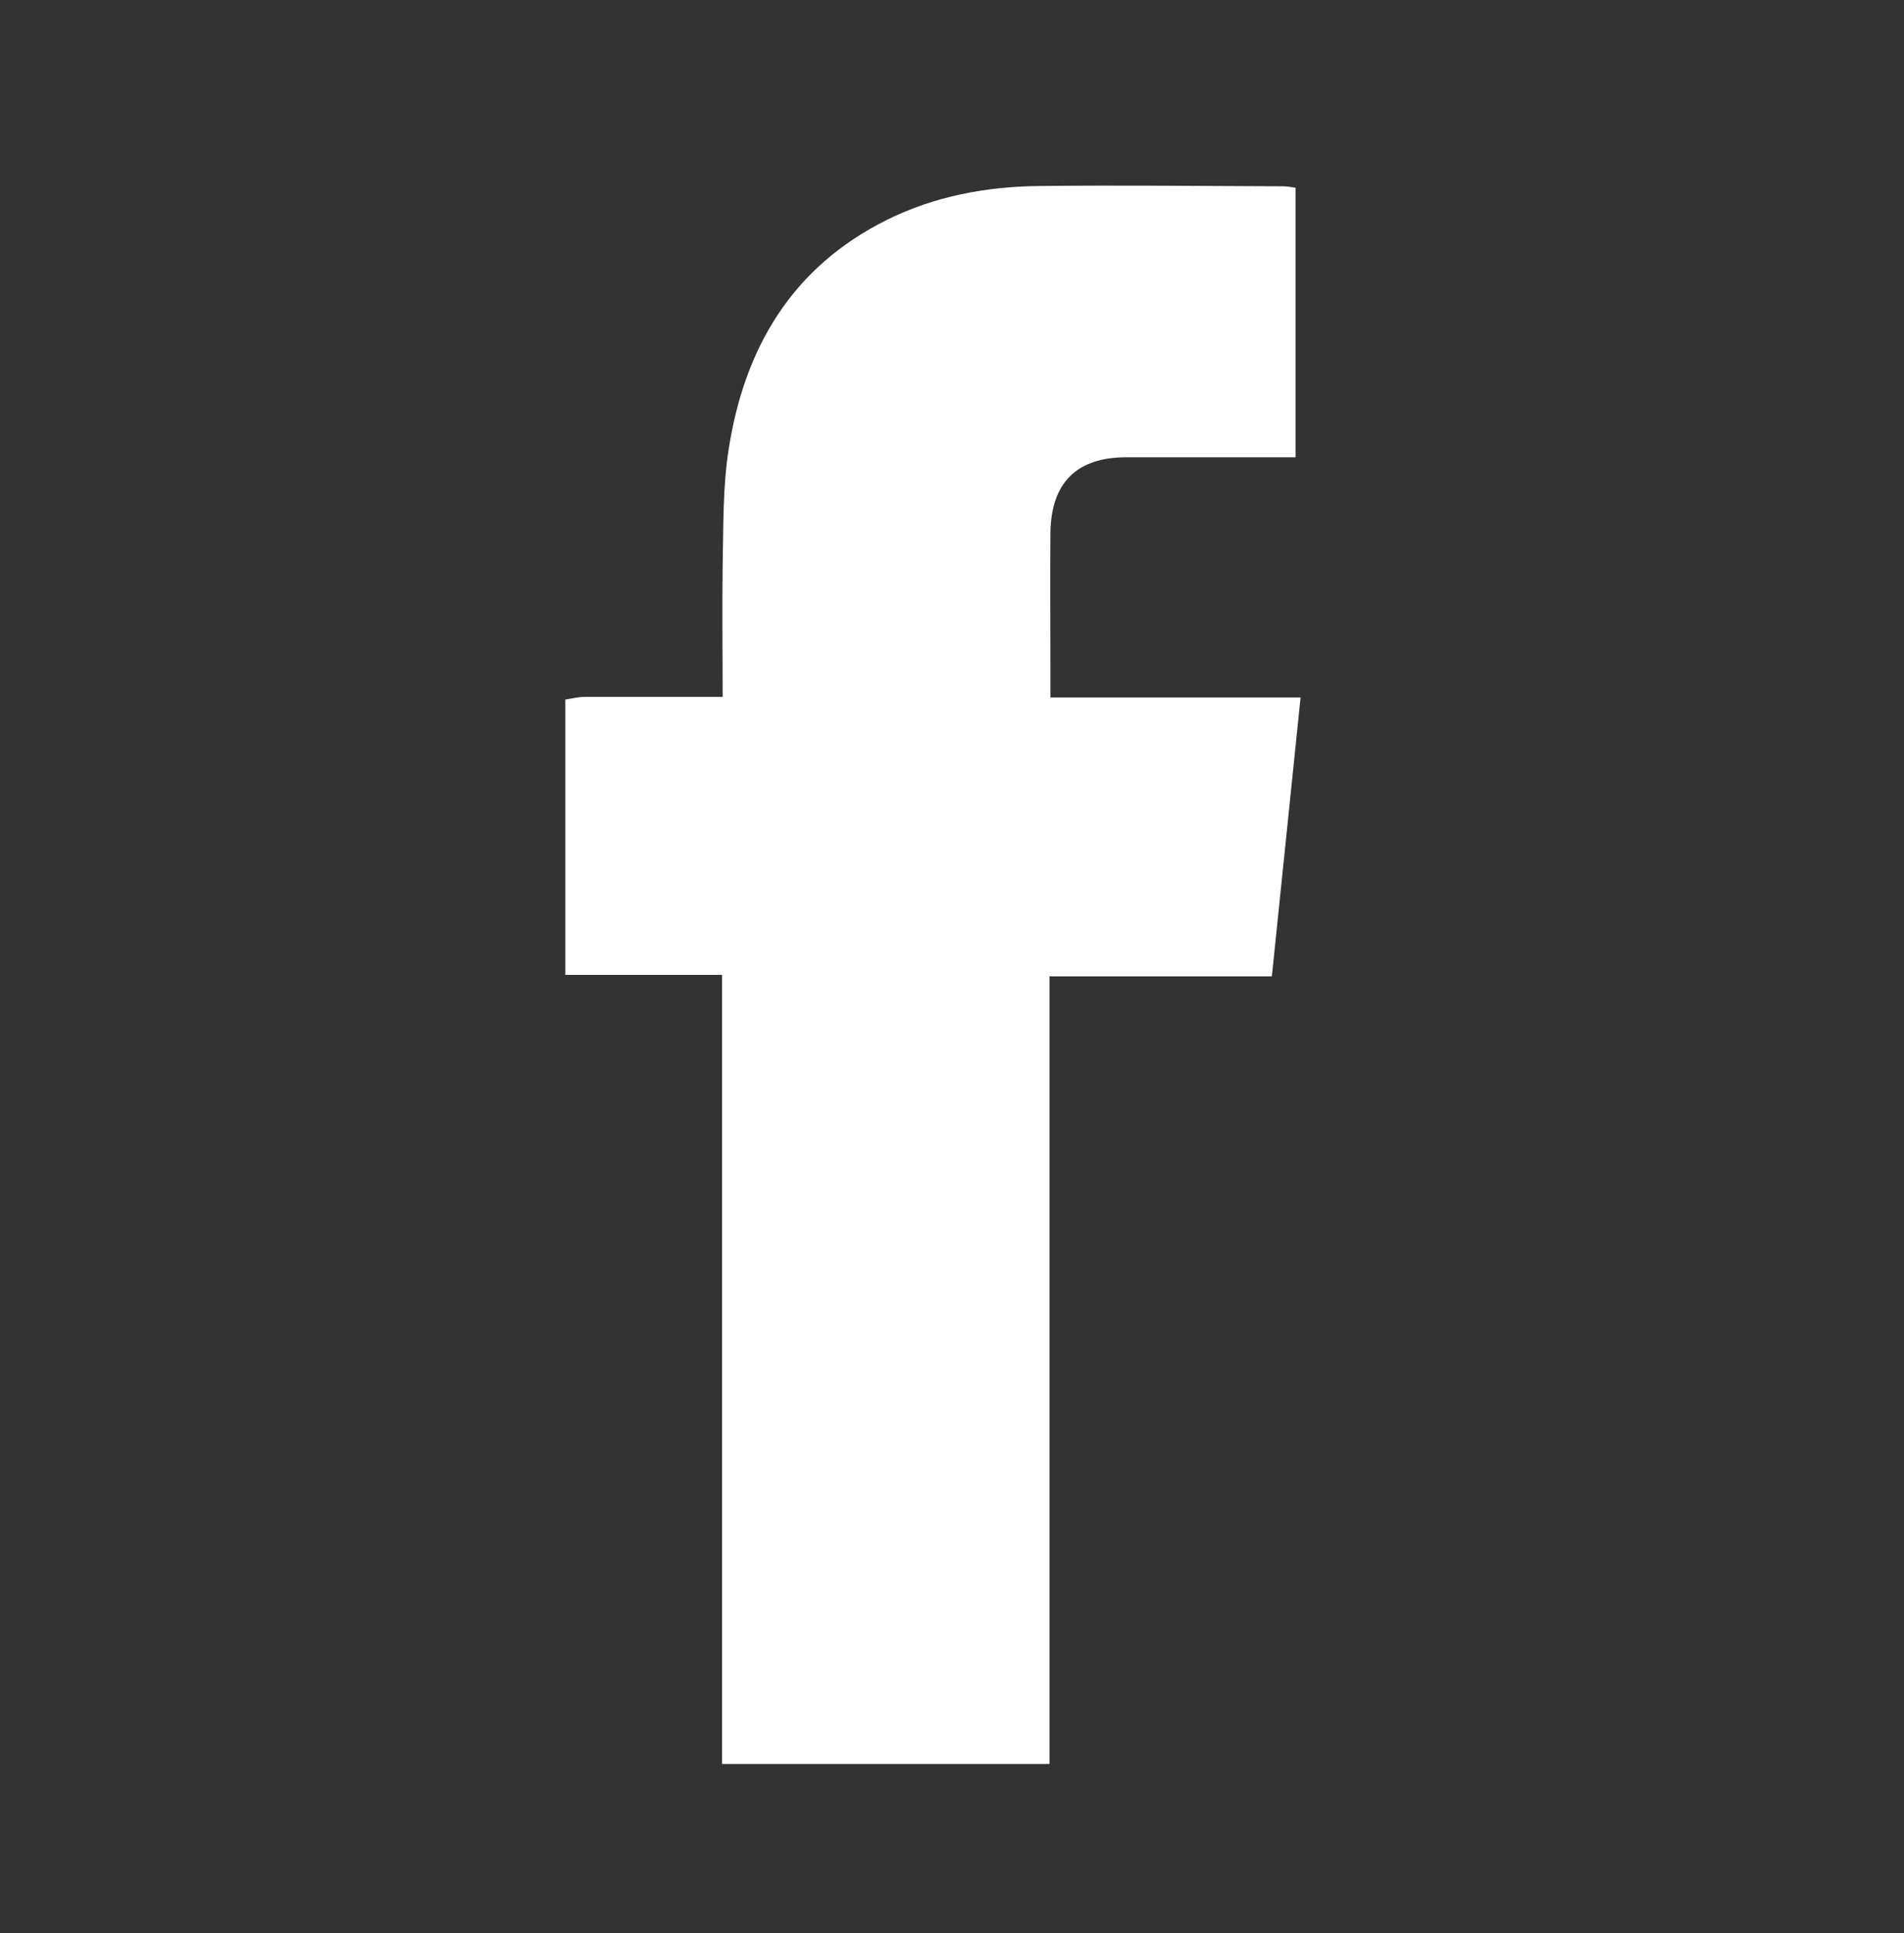 <?xml version="1.0" encoding="UTF-8"?>
<svg id="Layer_1" xmlns="http://www.w3.org/2000/svg" version="1.1" viewBox="0 0 65 66">
  <rect x="0" y="0" width="65" height="66" fill="#333333" stroke="none"/>
  <!-- Generator: Adobe Illustrator 29.5.1, SVG Export Plug-In . SVG Version: 2.1.0 Build 141)  -->
  <defs>
    <style>
      .st0 {
        fill: #fff;
      }
    </style>
  </defs>
  <g id="VC6Lgh.tif">
    <path class="st0" d="M19.3,33.27v-9.39c.22-.03.44-.09.66-.09,1.26,0,2.51,0,3.77,0h.94c0-1.56-.02-3.02,0-4.48.03-1.34,0-2.69.21-4,.54-3.44,2.16-6.19,5.39-7.8,1.63-.81,3.39-1.14,5.2-1.16,2.78-.03,5.56,0,8.34.01.14,0,.28.03.42.05v9.2c-1.95,0-3.86,0-5.77,0-1.71,0-2.58.87-2.6,2.59-.01,1.54,0,3.09,0,4.63v.98h8.54c-.33,3.21-.65,6.33-.98,9.52h-7.59v26.89h-11.18v-26.94c-1.83,0-3.6,0-5.36,0Z"/>
  </g>
</svg>